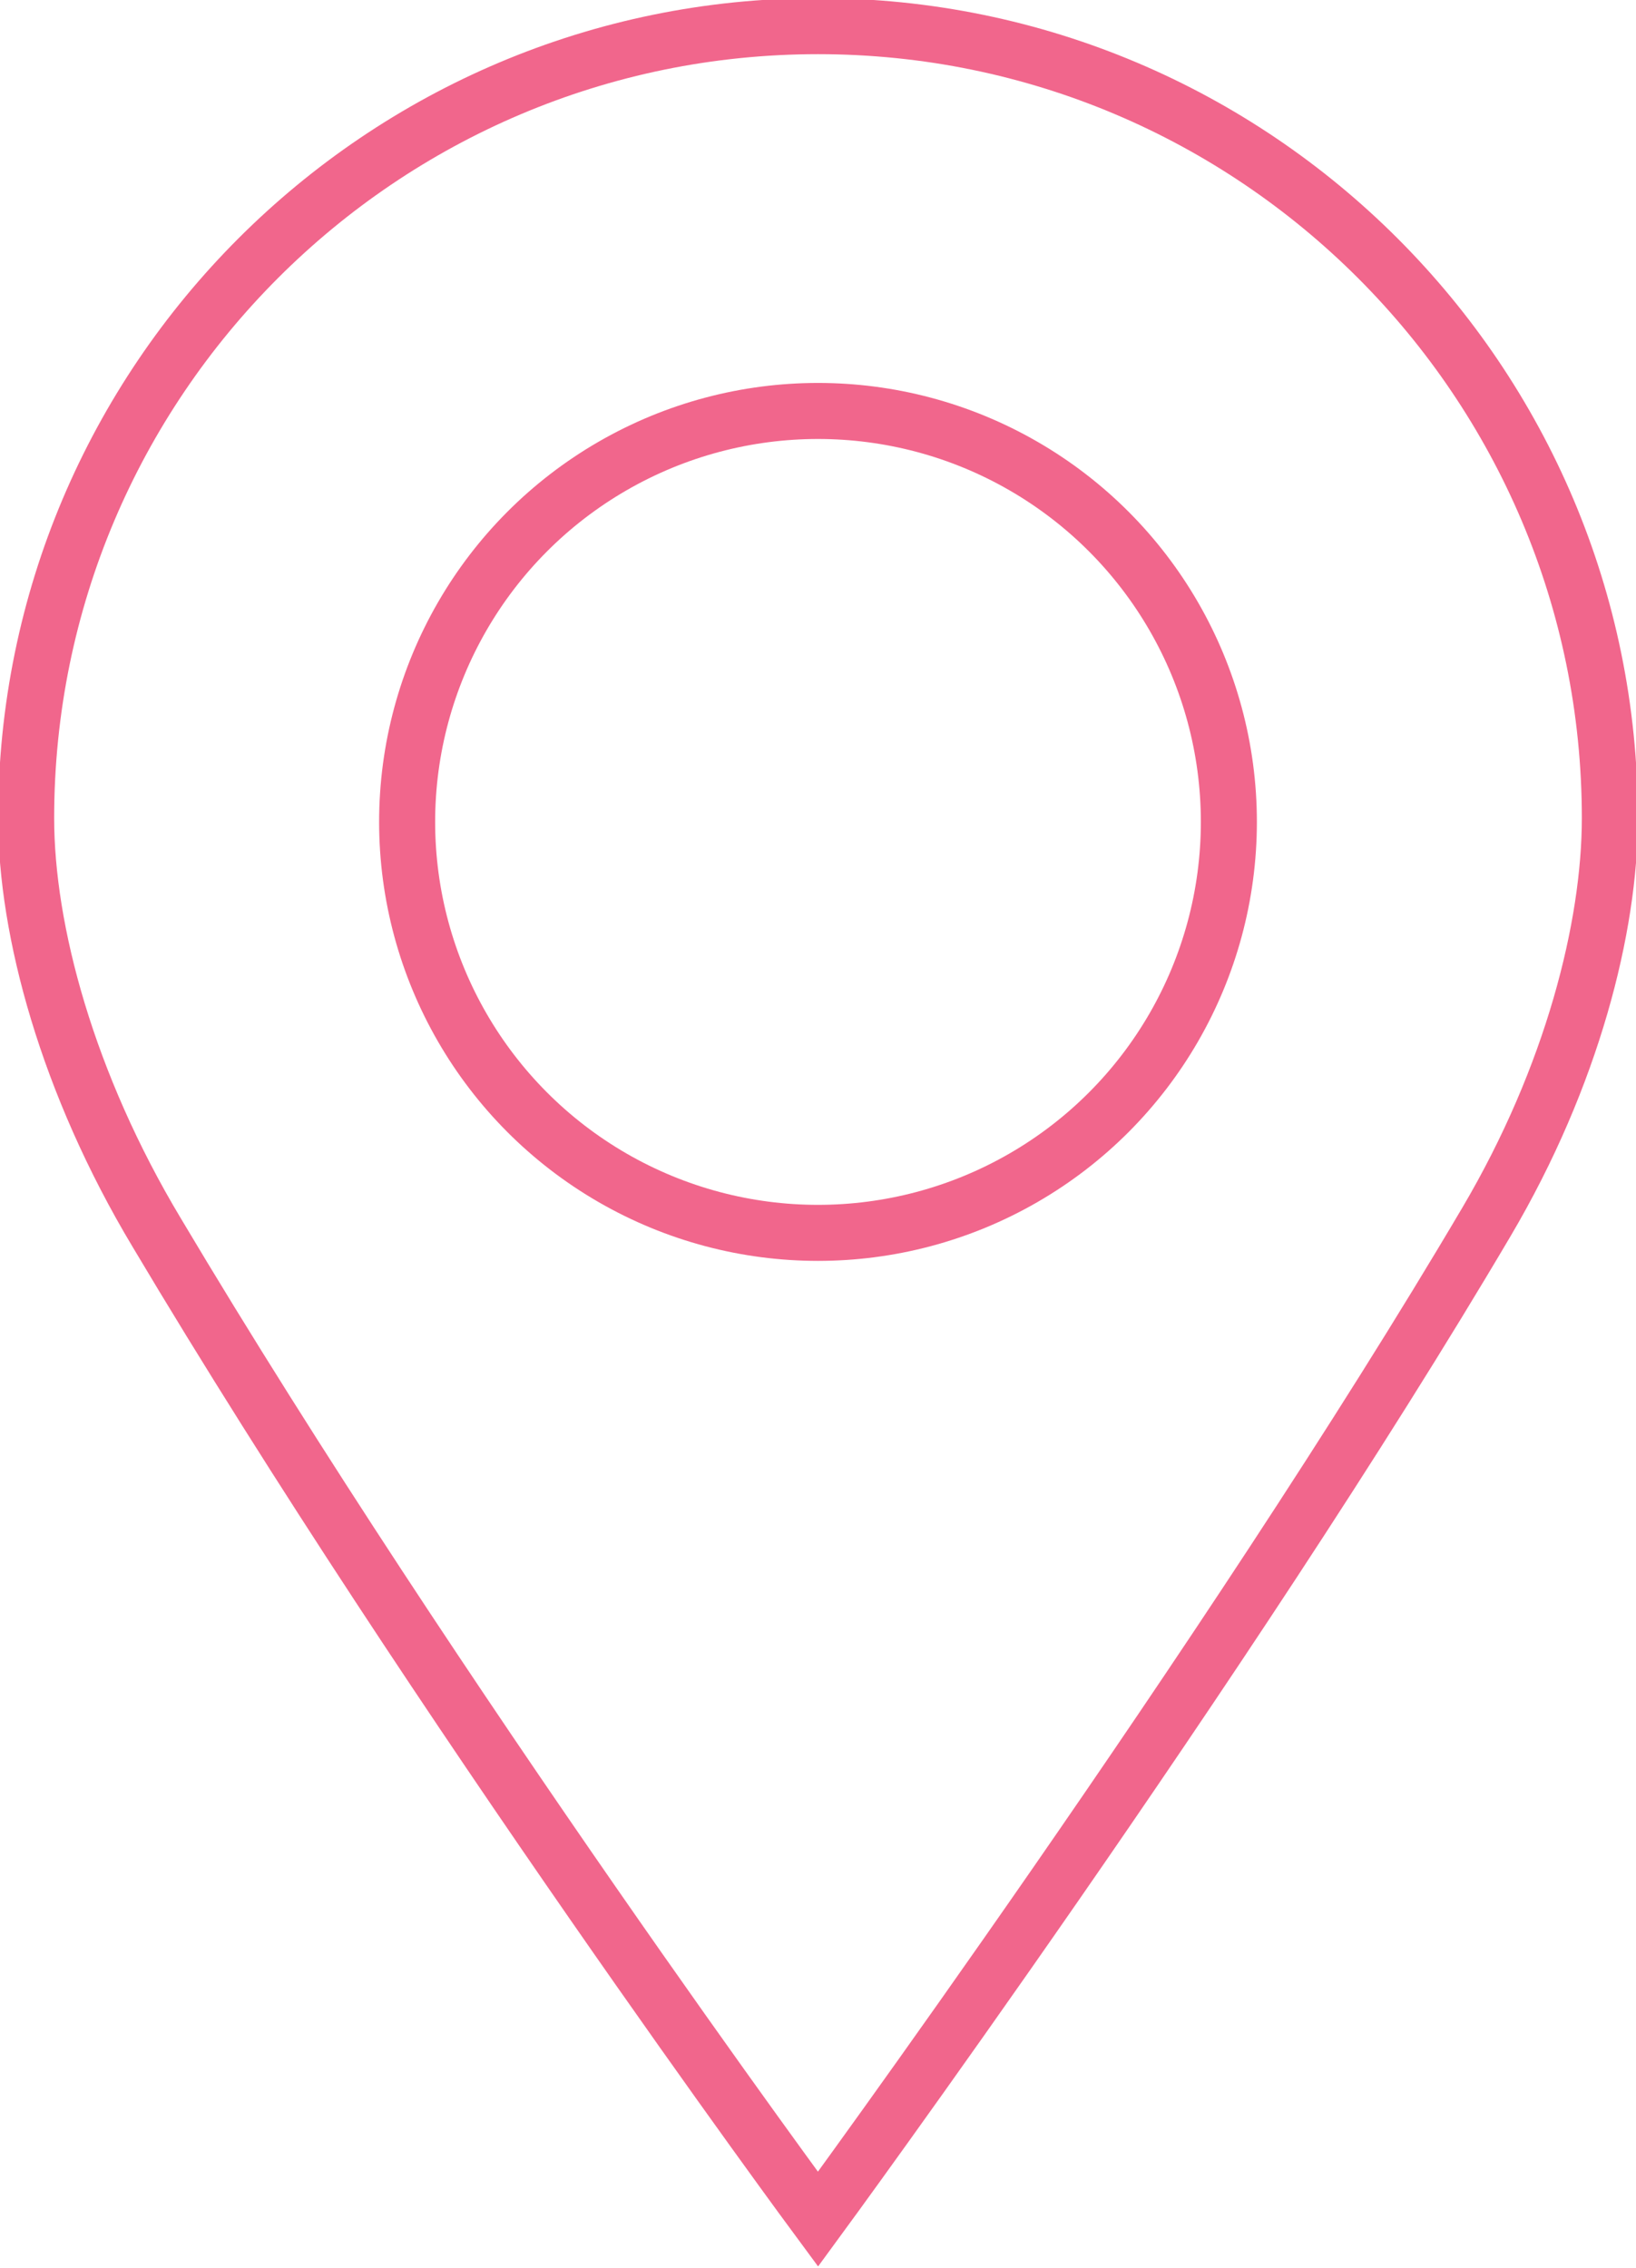 <!-- Generator: Adobe Illustrator 19.2.0, SVG Export Plug-In  -->
<svg version="1.1"
	 xmlns="http://www.w3.org/2000/svg" xmlns:xlink="http://www.w3.org/1999/xlink" xmlns:a="http://ns.adobe.com/AdobeSVGViewerExtensions/3.0/"
	 x="0px" y="0px" width="43.8px" height="60.7px" viewBox="0 0 43.8 60.7" style="enable-background:new 0 0 43.8 60.7;"
	 xml:space="preserve">
<style type="text/css">
	.st0{fill:none;stroke:#F1668C;stroke-width:1.5;stroke-miterlimit:10;}
</style>
<defs>
</defs>
<g>
	<path class="st0" d="M43.1,21.9c0,2.9-1,6.9-3.3,10.8c-6.9,11.7-17.9,26.7-17.9,26.7S11.7,45.6,4.2,33c-2.4-4-3.5-8.1-3.5-11.1
		c0-11.7,9.5-21.2,21.2-21.2S43.1,10.2,43.1,21.9z"/>
	<circle class="st0" cx="21.9" cy="22" r="11"/>
</g>
</svg>
